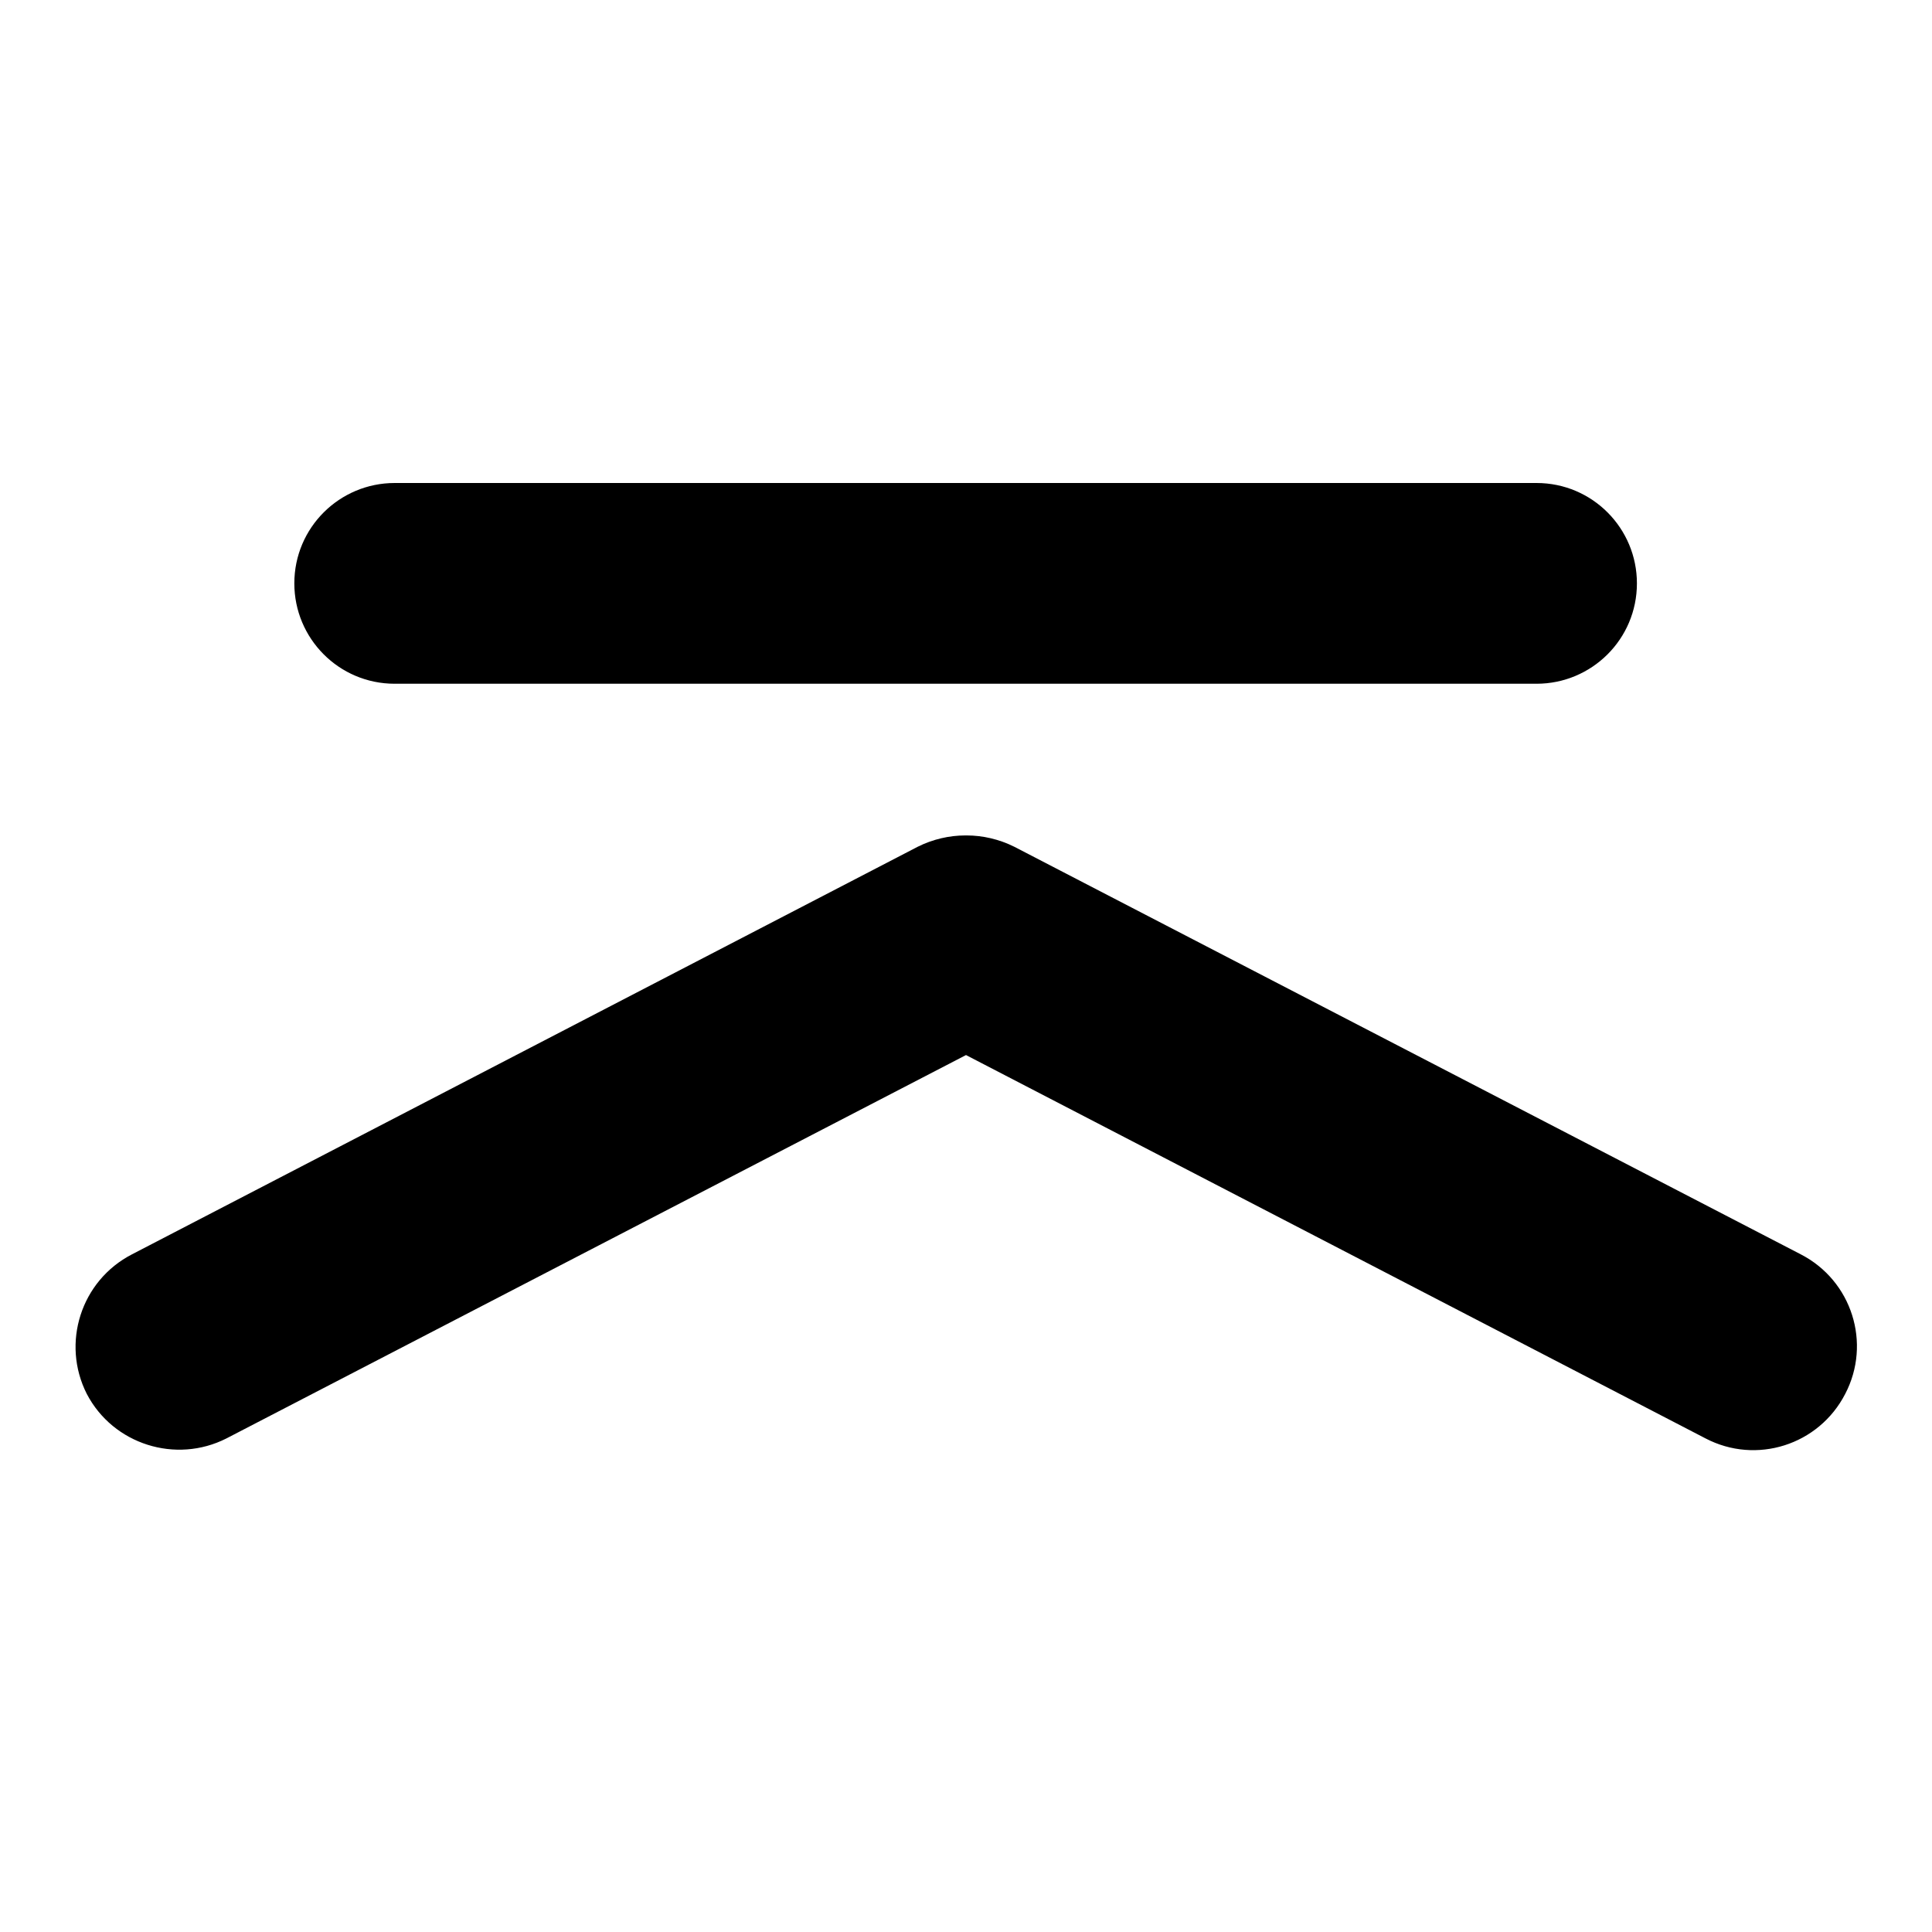 <?xml version="1.0" encoding="utf-8"?>
<!-- Svg Vector Icons : http://www.onlinewebfonts.com/icon -->
<!DOCTYPE svg PUBLIC "-//W3C//DTD SVG 1.1//EN" "http://www.w3.org/Graphics/SVG/1.1/DTD/svg11.dtd">
<svg version="1.1" xmlns="http://www.w3.org/2000/svg" xmlns:xlink="http://www.w3.org/1999/xlink" x="0px" y="0px" viewBox="0 0 256 256" enable-background="new 0 0 256 256" xml:space="preserve">
<g><g><path fill="#000000" d="M11.5,184.7c3.5,6.7,11.8,9.3,18.5,5.9l98-50.8l98,50.8c6.7,3.5,15,0.9,18.5-5.9c3.5-6.7,0.9-15-5.9-18.5l-104.2-54c-2-1-4.2-1.5-6.3-1.5c0,0-0.1,0-0.1,0c0,0-0.1,0-0.1,0c-2.1,0-4.3,0.5-6.3,1.5l-104.1,54C10.7,169.7,8.1,178,11.5,184.7L11.5,184.7L11.5,184.7z"/><path fill="#000000" d="M52.3,90.6c-7.4,0-13.3-6-13.3-13.3l0,0c0-7.4,6-13.3,13.3-13.3h151.3c7.4,0,13.3,6,13.3,13.3l0,0c0,7.4-6,13.3-13.3,13.3H52.3z"/></g></g>
</svg>